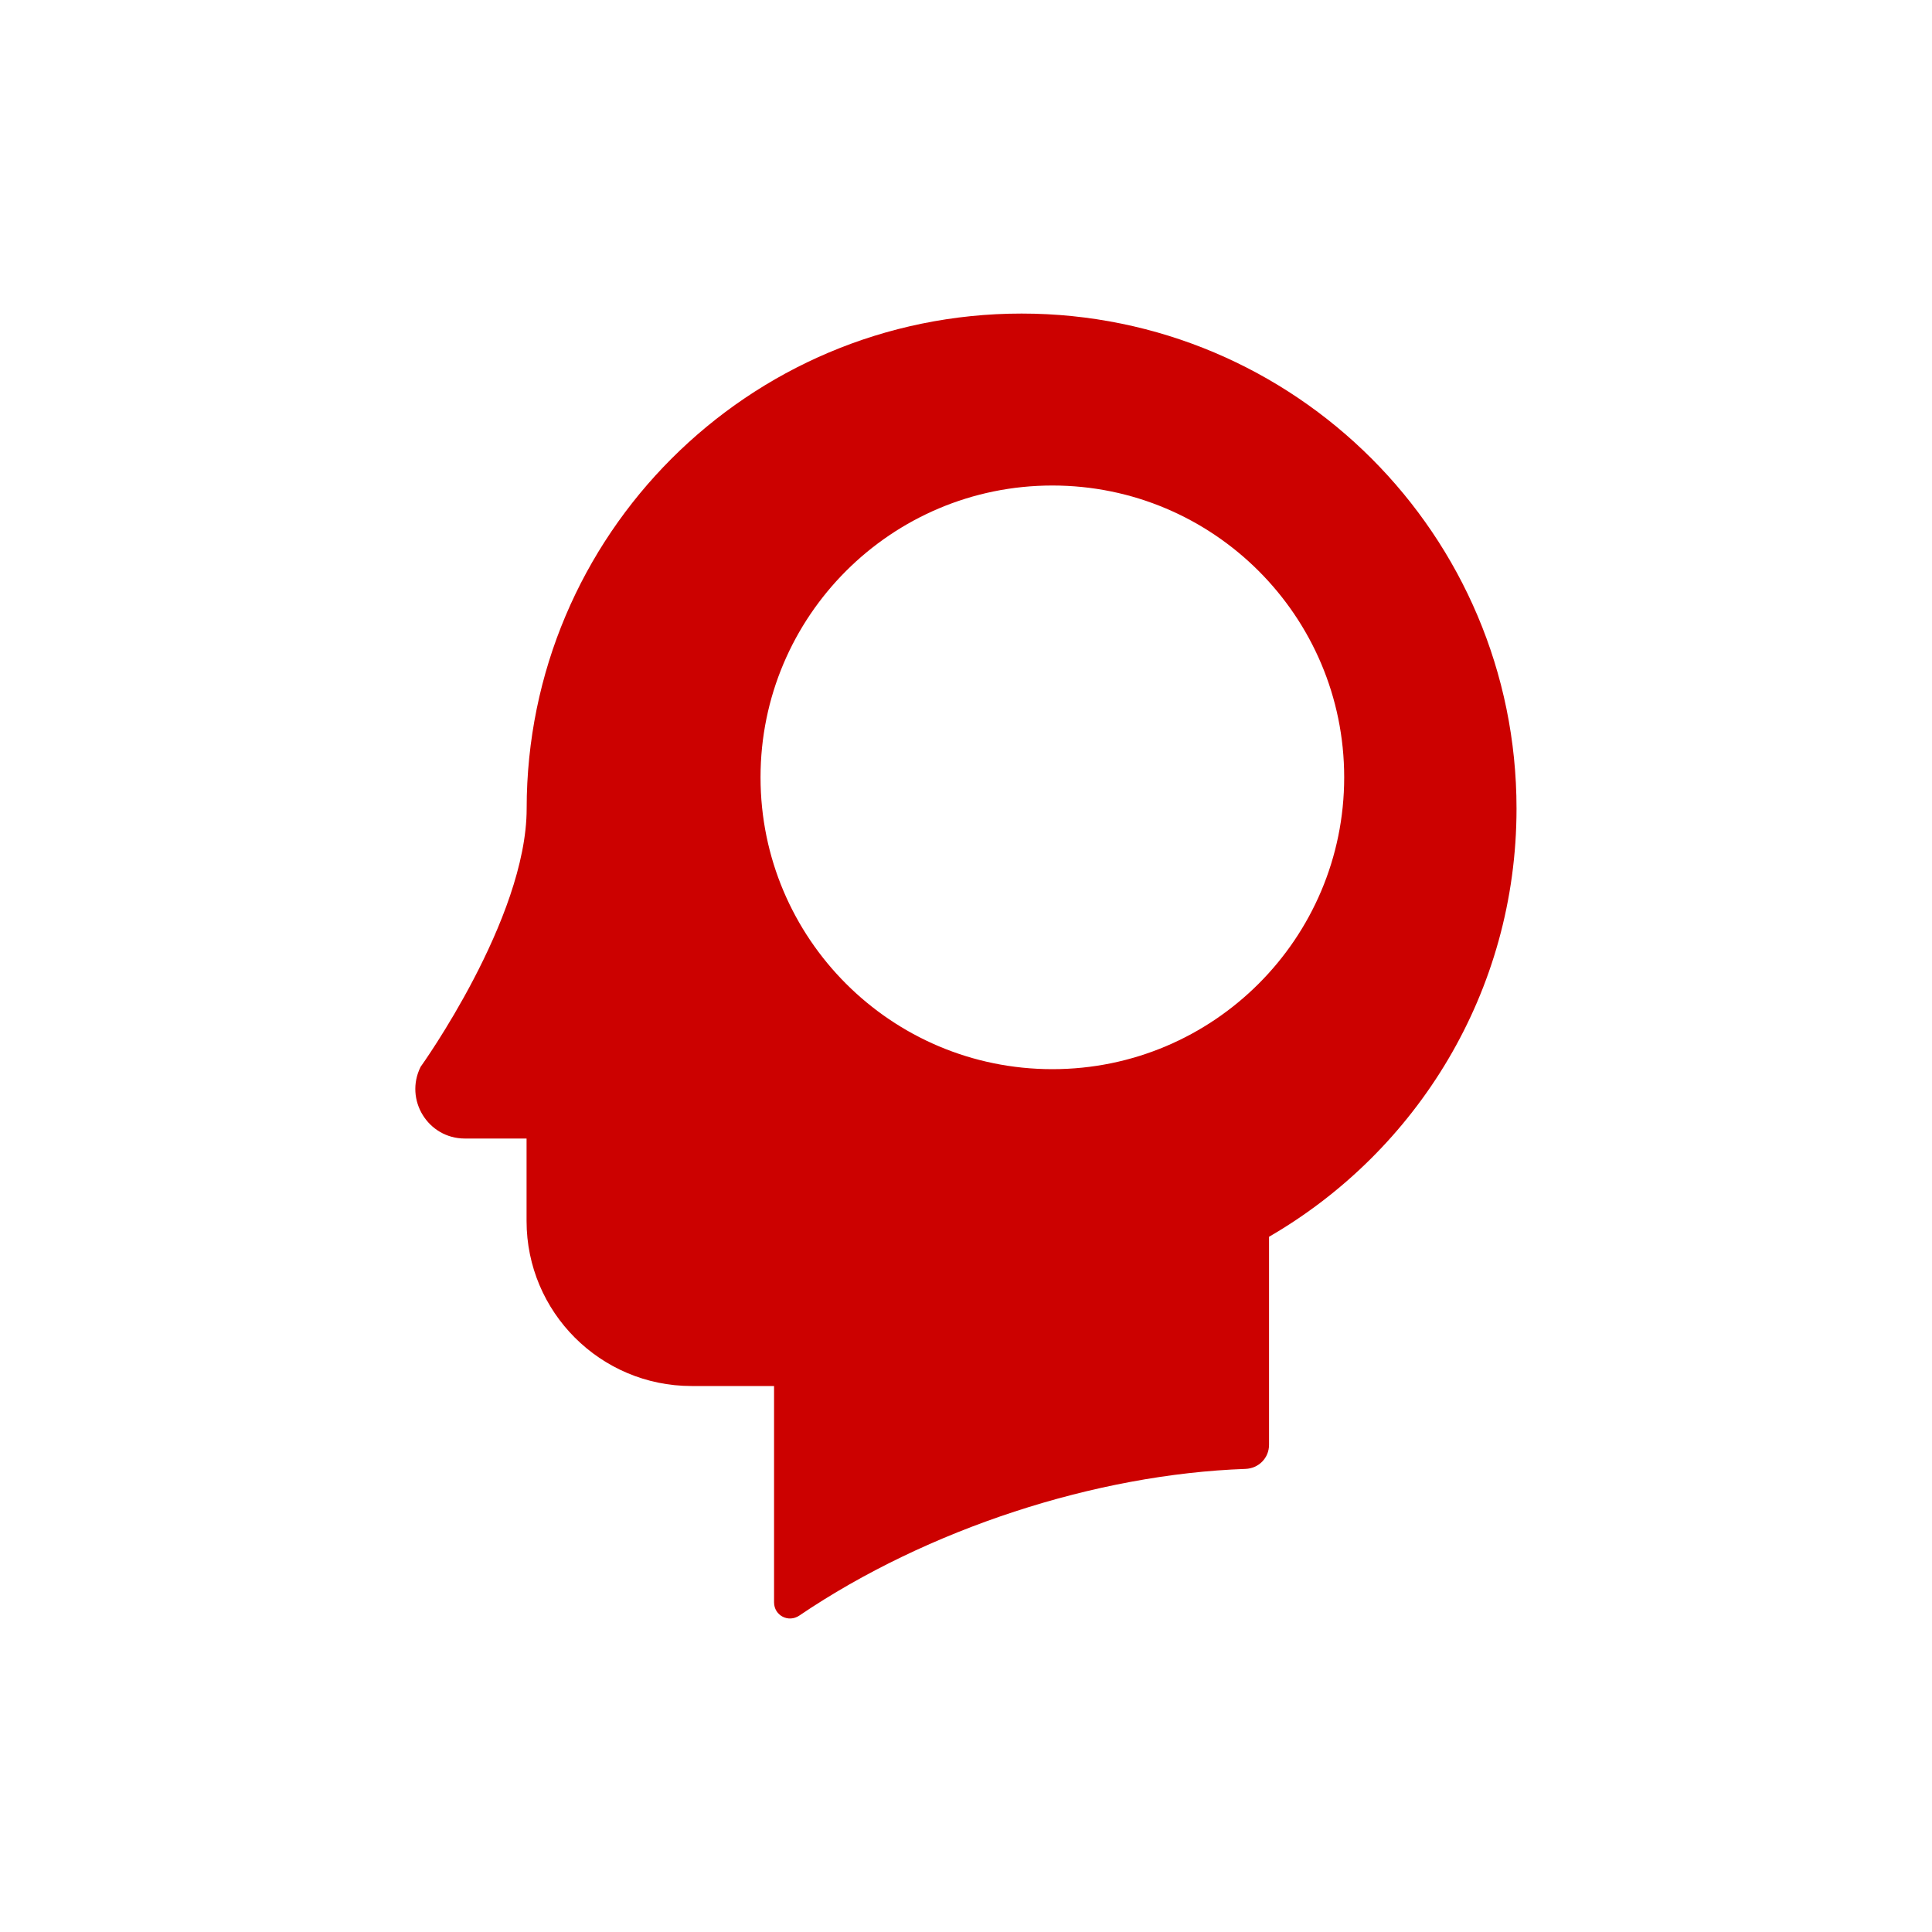 <?xml version="1.0" encoding="UTF-8"?> <svg xmlns="http://www.w3.org/2000/svg" id="a" viewBox="0 0 200 200"><defs><style>.b{fill:#cc0100;}</style></defs><path class="b" d="M105.76,32.46c-28.3,0-51.24,22.94-51.24,51.24,0,11.45-10.98,26.74-10.98,26.74-1.7,3.41,.77,7.42,4.58,7.42h6.39v8.54c0,9.43,7.65,17.08,17.08,17.08h8.54v22.39c0,1.37,1.49,2.14,2.62,1.37,13.29-9,30.71-14.63,46.18-15.18,1.37-.05,2.44-1.13,2.44-2.5v-21.53c15.3-8.86,25.62-25.37,25.62-44.33,0-28.3-22.94-51.24-51.24-51.24Zm3.18,78.22c-16.69,0-30.21-13.53-30.21-30.21s13.53-30.21,30.21-30.21,30.21,13.53,30.21,30.21-13.53,30.21-30.21,30.21Z"></path></svg> 